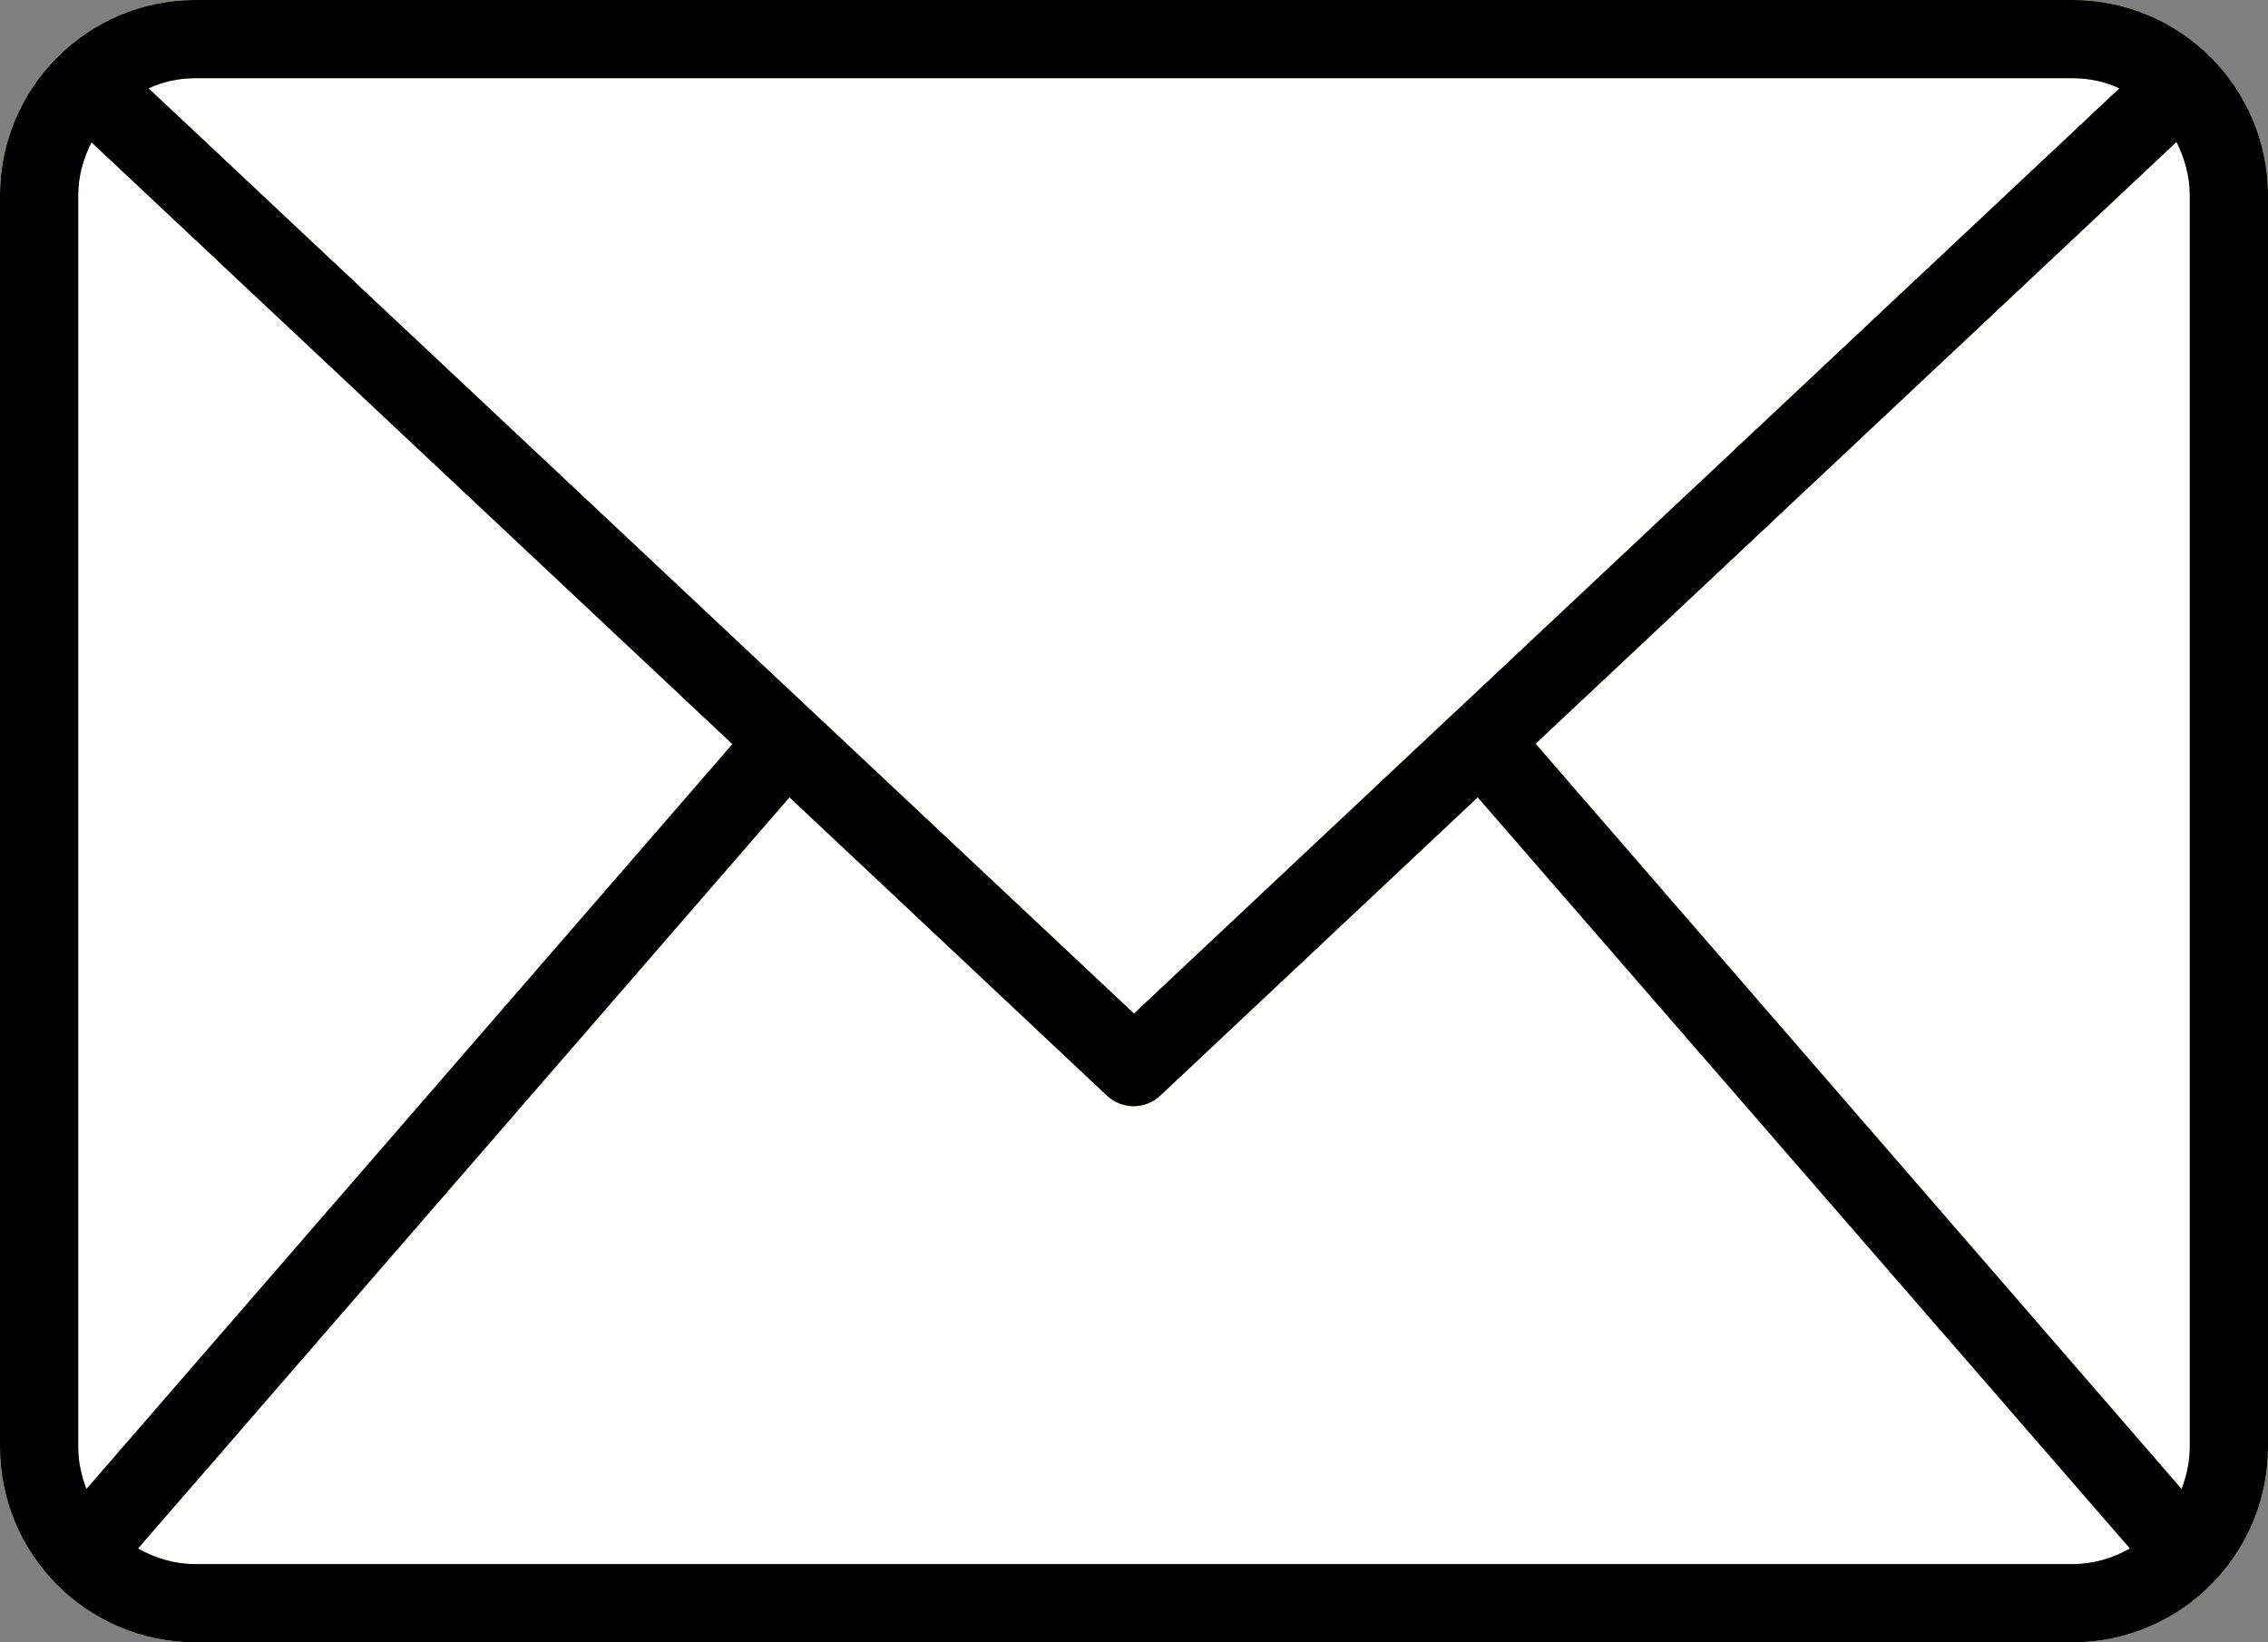 <?xml version="1.0" encoding="UTF-8" standalone="no"?><svg xmlns="http://www.w3.org/2000/svg" xmlns:xlink="http://www.w3.org/1999/xlink" fill="#000000" height="42" preserveAspectRatio="xMidYMid meet" version="1" viewBox="3.0 11.0 58.0 42.0" width="58" zoomAndPan="magnify"><rect x="3.0" y="11.0" width="58.0" height="42.0" fill="#808080" stroke="none"/><g><g id="change1_1"><path d="M56,11H8c-2.76,0-5,2.24-5,5v32c0,2.76,2.24,5,5,5h48c2.76,0,5-2.24,5-5V16C61,13.24,58.76,11,56,11z" fill="#ffffff"/></g><g id="change2_1"><path d="M61,16c0-2.76-2.24-5-5-5H8c-2.76,0-5,2.24-5,5v32c0,1.36,0.55,2.59,1.43,3.49c0,0,0,0,0,0c0,0,0,0,0,0 C5.34,52.42,6.6,53,8,53h48c1.4,0,2.66-0.58,3.57-1.5c0,0,0,0,0,0c0,0,0,0,0,0C60.45,50.59,61,49.36,61,48V16z M42.27,30.02 l16.39-15.39C58.87,15.05,59,15.51,59,16v32c0,0.38-0.08,0.74-0.21,1.08L42.27,30.02z M56,13c0.43,0,0.84,0.09,1.2,0.26 L40.23,29.19c0,0,0,0-0.01,0c0,0,0,0.01-0.01,0.01L32,36.92l-8.22-7.72c0,0,0-0.01-0.01-0.01c0,0,0,0-0.01,0L6.8,13.26 C7.16,13.09,7.57,13,8,13H56z M5.21,49.08C5.08,48.74,5,48.38,5,48V16c0-0.49,0.13-0.95,0.34-1.36l16.39,15.39L5.21,49.08z M8,51 c-0.54,0-1.03-0.15-1.47-0.4l16.66-19.21l8.12,7.63c0.19,0.18,0.44,0.27,0.68,0.27s0.49-0.09,0.68-0.27l8.12-7.63L57.47,50.6 C57.03,50.85,56.54,51,56,51H8z" fill="#8cc640"/></g><g id="change3_1"><path d="M56,11H8c-2.76,0-5,2.24-5,5v32c0,2.76,2.24,5,5,5h48c2.76,0,5-2.24,5-5V16C61,13.24,58.76,11,56,11z M42.27,30.02 l16.39-15.39C58.87,15.05,59,15.51,59,16v32c0,0.38-0.08,0.74-0.21,1.08L42.27,30.02z M56,13c0.43,0,0.84,0.09,1.2,0.26L32,36.92 L6.8,13.26C7.16,13.09,7.57,13,8,13H56z M5.21,49.08C5.08,48.74,5,48.38,5,48V16c0-0.49,0.13-0.95,0.34-1.36l16.39,15.39 L5.21,49.08z M8,51c-0.54,0-1.03-0.15-1.47-0.4l16.66-19.21l8.12,7.63c0.19,0.18,0.44,0.27,0.68,0.27s0.49-0.09,0.68-0.27 l8.12-7.63L57.47,50.6C57.03,50.85,56.54,51,56,51H8z"/></g></g></svg>